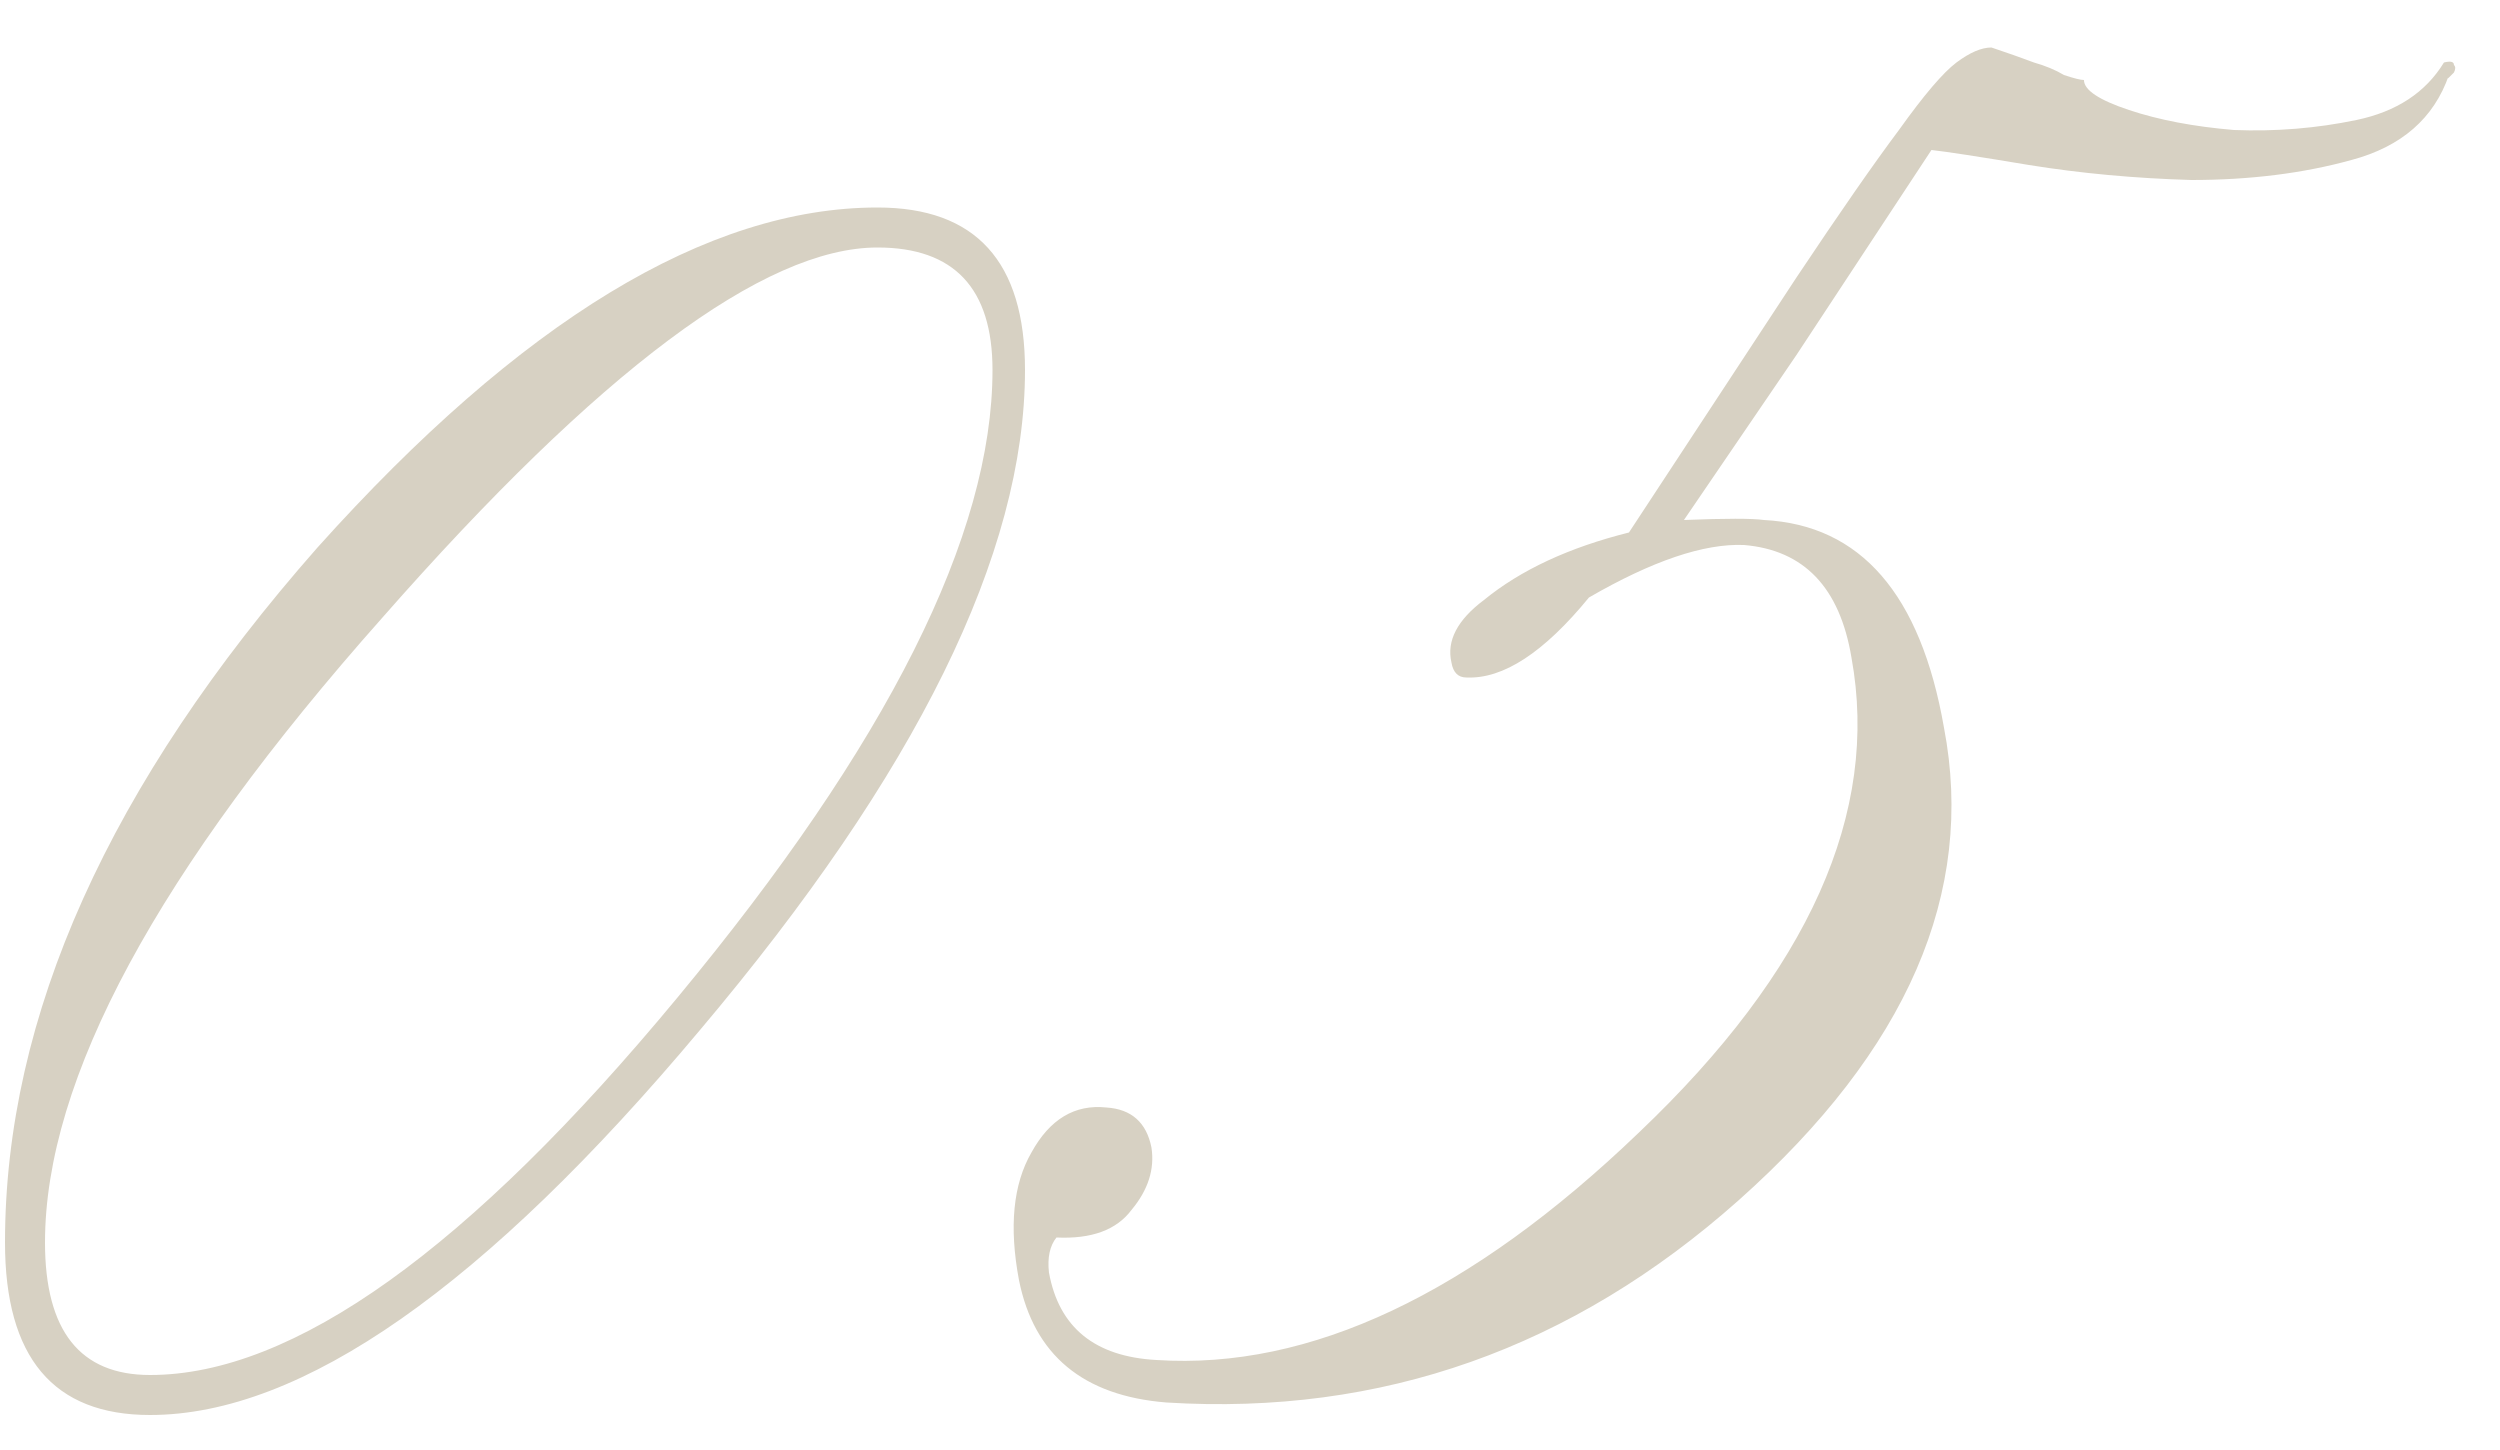 <?xml version="1.0" encoding="UTF-8"?> <svg xmlns="http://www.w3.org/2000/svg" width="50" height="29" viewBox="0 0 50 29" fill="none"><path d="M17.55 4.15C19.517 4.15 20.5 5.233 20.5 7.4C20.5 11.067 18.333 15.467 14 20.6C9.7 25.733 6.033 28.3 3 28.3C1.067 28.3 0.1 27.15 0.1 24.85C0.1 20.317 2.183 15.683 6.35 10.95C10.417 6.417 14.15 4.15 17.55 4.15ZM17.55 4.95C15.283 4.95 11.983 7.417 7.65 12.35C3.15 17.417 0.9 21.583 0.9 24.85C0.9 26.617 1.6 27.5 3 27.5C5.867 27.5 9.383 24.983 13.55 19.95C17.75 14.883 19.85 10.7 19.85 7.4C19.85 5.767 19.083 4.95 17.55 4.95ZM35.929 7.1L33.679 10.4C34.513 10.367 35.046 10.367 35.279 10.4C37.213 10.5 38.413 11.883 38.879 14.55C39.513 17.85 38.146 21 34.779 24C31.446 26.967 27.629 28.317 23.329 28.05C21.663 27.917 20.679 27.1 20.379 25.6C20.179 24.533 20.263 23.683 20.629 23.05C20.996 22.383 21.496 22.083 22.129 22.15C22.629 22.183 22.929 22.45 23.029 22.95C23.096 23.383 22.963 23.8 22.629 24.2C22.329 24.6 21.829 24.783 21.129 24.75C20.996 24.917 20.946 25.15 20.979 25.45C21.179 26.55 21.896 27.133 23.129 27.2C26.196 27.4 29.413 25.883 32.779 22.65C36.179 19.417 37.596 16.25 37.029 13.15C36.796 11.75 36.079 11 34.879 10.9C34.079 10.867 33.046 11.217 31.779 11.95C30.879 13.05 30.063 13.583 29.329 13.55C29.163 13.55 29.063 13.45 29.029 13.25C28.929 12.817 29.146 12.4 29.679 12C30.413 11.4 31.379 10.95 32.579 10.65C33.979 8.517 35.096 6.817 35.929 5.55C36.796 4.25 37.479 3.267 37.979 2.6C38.479 1.9 38.863 1.45 39.129 1.25C39.396 1.05 39.629 0.95 39.829 0.95C40.129 1.05 40.413 1.15 40.679 1.25C40.913 1.317 41.113 1.4 41.279 1.5C41.479 1.567 41.613 1.6 41.679 1.6C41.679 1.8 41.979 2 42.579 2.2C43.179 2.4 43.879 2.533 44.679 2.6C45.513 2.633 46.329 2.567 47.129 2.4C47.929 2.233 48.513 1.85 48.879 1.25C49.013 1.217 49.079 1.233 49.079 1.3C49.113 1.333 49.113 1.383 49.079 1.45C49.046 1.483 49.013 1.517 48.979 1.55C48.946 1.583 48.946 1.567 48.979 1.5C48.679 2.367 48.029 2.933 47.029 3.2C46.063 3.467 44.996 3.6 43.829 3.6C42.696 3.567 41.613 3.467 40.579 3.3C39.579 3.133 38.929 3.033 38.629 3L35.929 7.1Z" fill="#D7D1C3"></path></svg> 